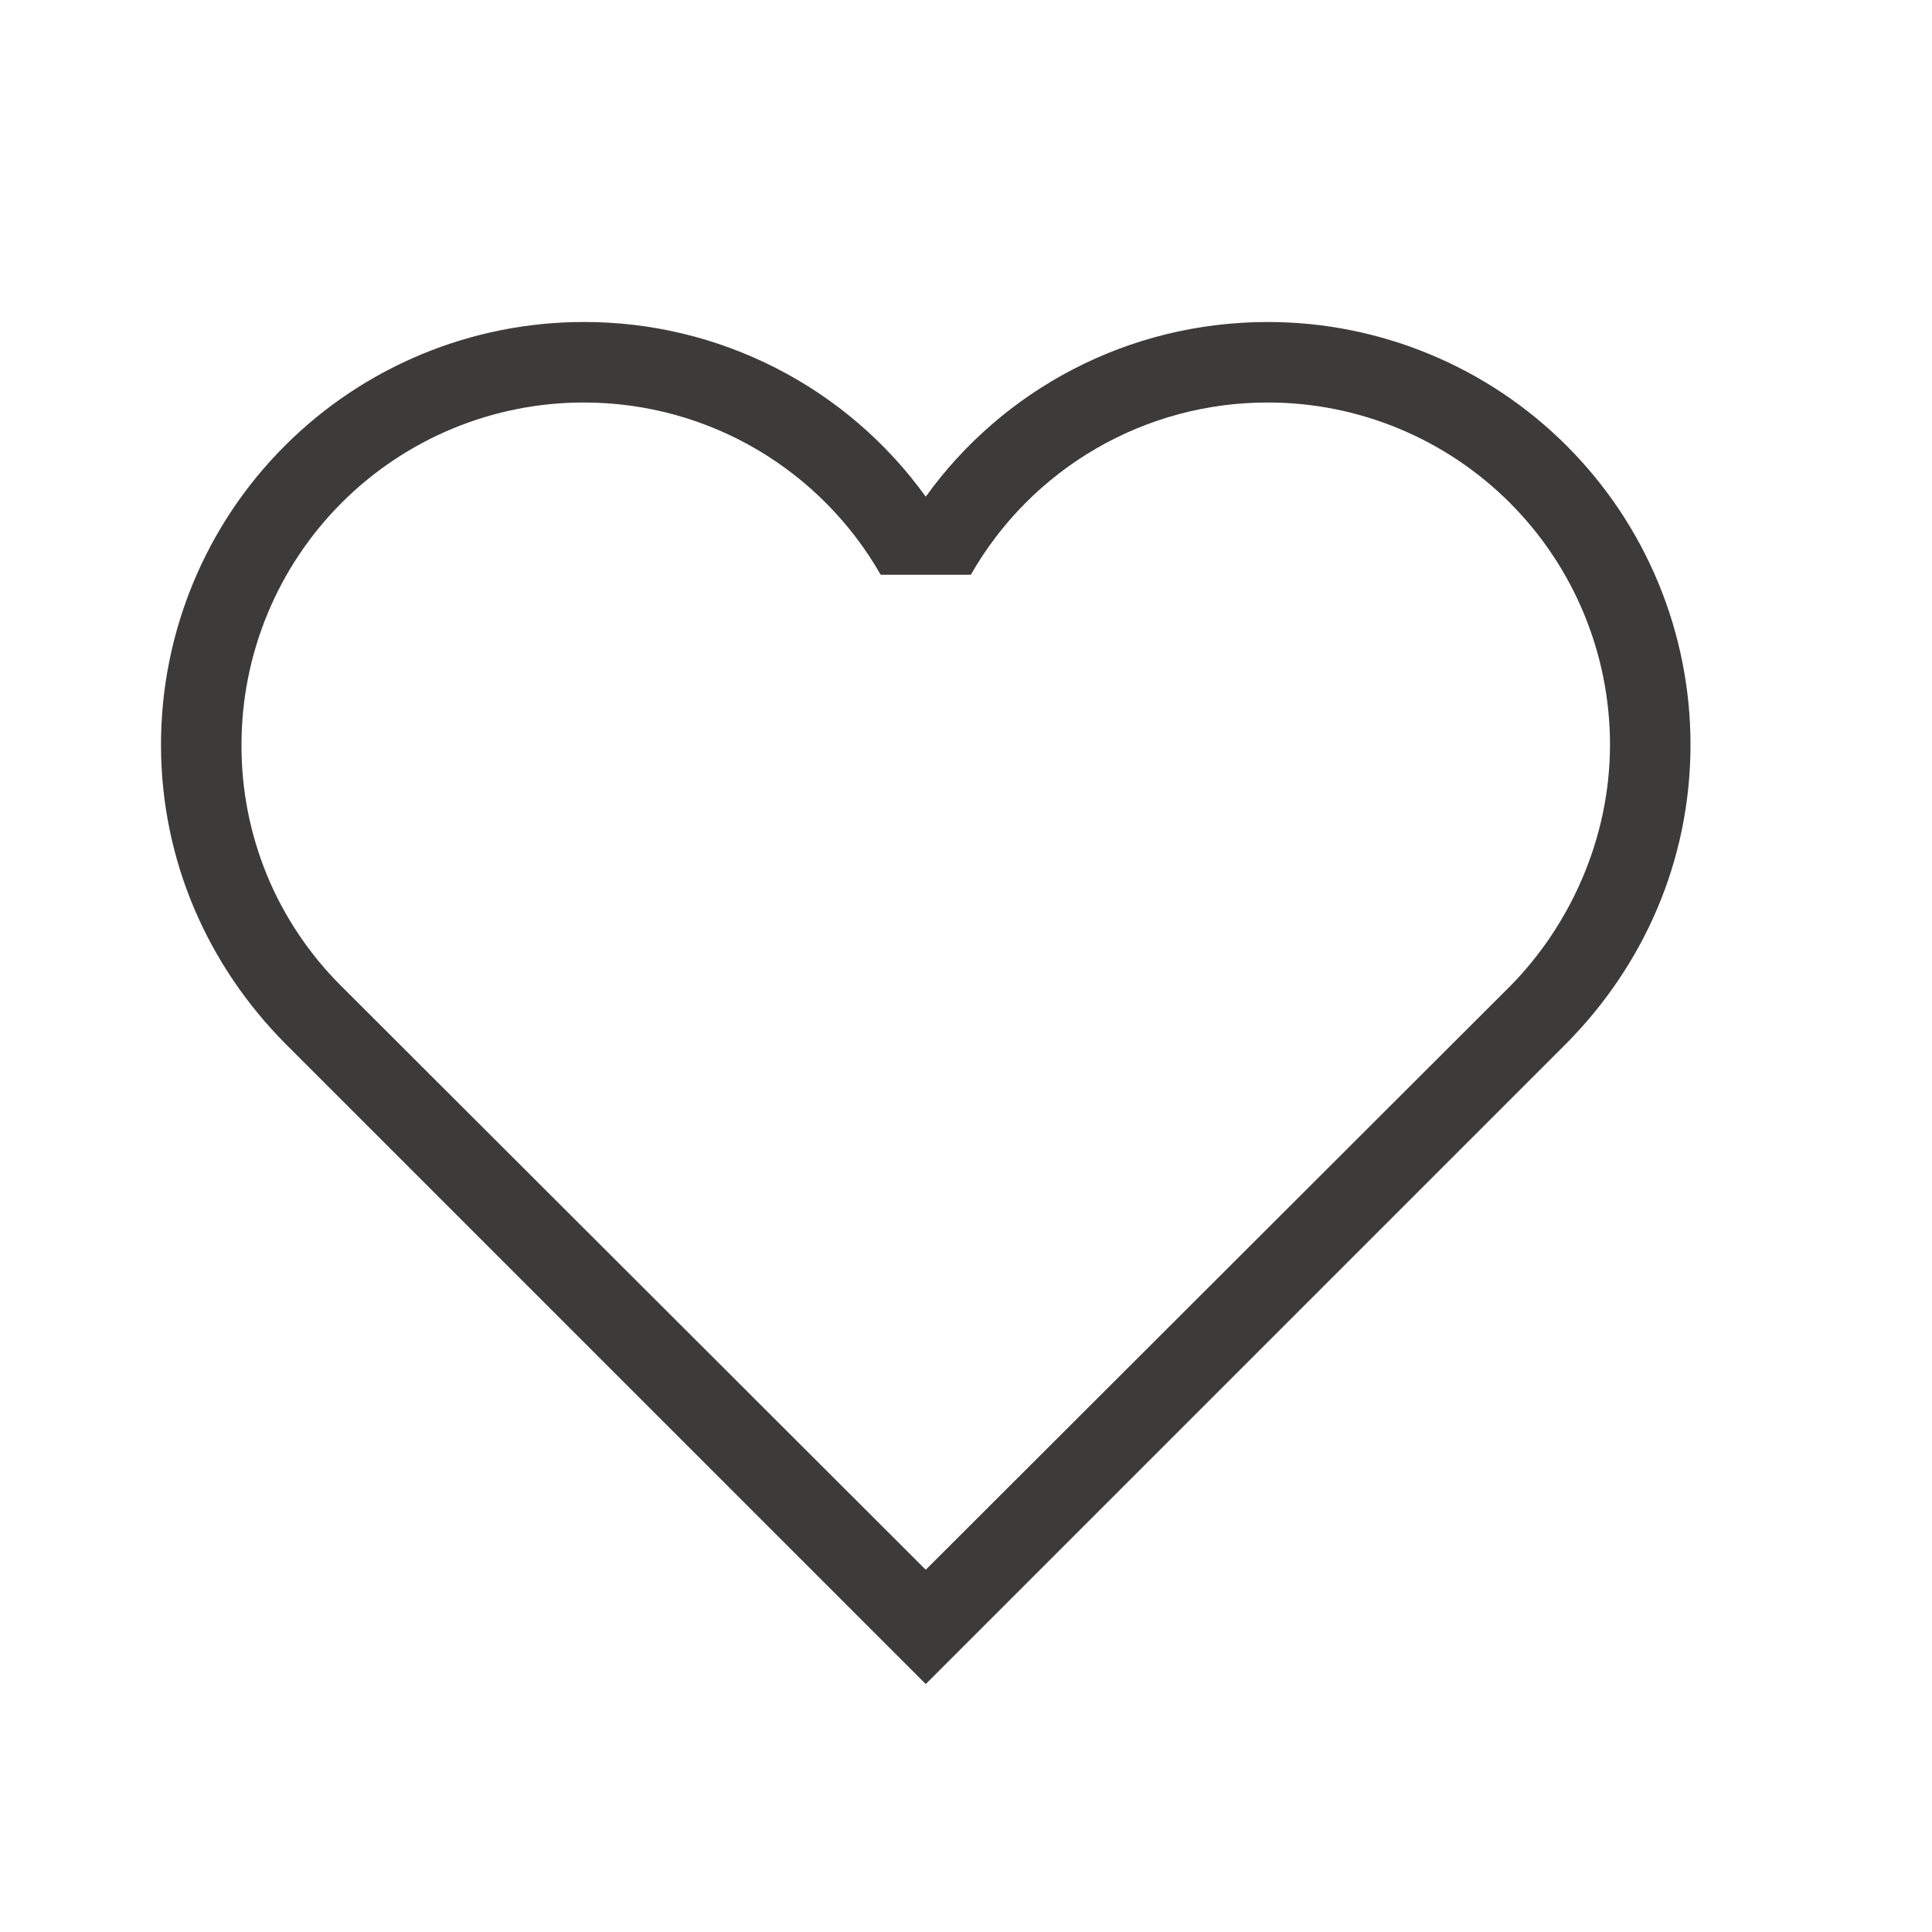 <?xml version="1.0" encoding="UTF-8"?> <svg xmlns="http://www.w3.org/2000/svg" width="24" height="24" viewBox="0 0 24 24" fill="none"><path d="M4.24 12.25C3.845 11.857 3.531 11.39 3.318 10.875C3.106 10.36 2.997 9.807 3 9.25C3 8.123 3.448 7.042 4.245 6.245C5.042 5.448 6.123 5 7.25 5C8.83 5 10.21 5.86 10.94 7.14H12.06C12.431 6.489 12.968 5.948 13.616 5.572C14.264 5.196 15.001 4.999 15.75 5C16.877 5 17.958 5.448 18.755 6.245C19.552 7.042 20 8.123 20 9.25C20 10.42 19.5 11.5 18.76 12.25L11.5 19.5L4.24 12.25ZM19.46 12.96C20.41 12 21 10.7 21 9.25C21 7.858 20.447 6.522 19.462 5.538C18.478 4.553 17.142 4 15.75 4C14 4 12.45 4.85 11.5 6.17C11.015 5.497 10.377 4.948 9.637 4.571C8.898 4.194 8.08 3.998 7.25 4C5.858 4 4.522 4.553 3.538 5.538C2.553 6.522 2 7.858 2 9.25C2 10.7 2.59 12 3.54 12.96L11.5 20.92L19.46 12.96Z" fill="#3C3B3A"></path></svg> 